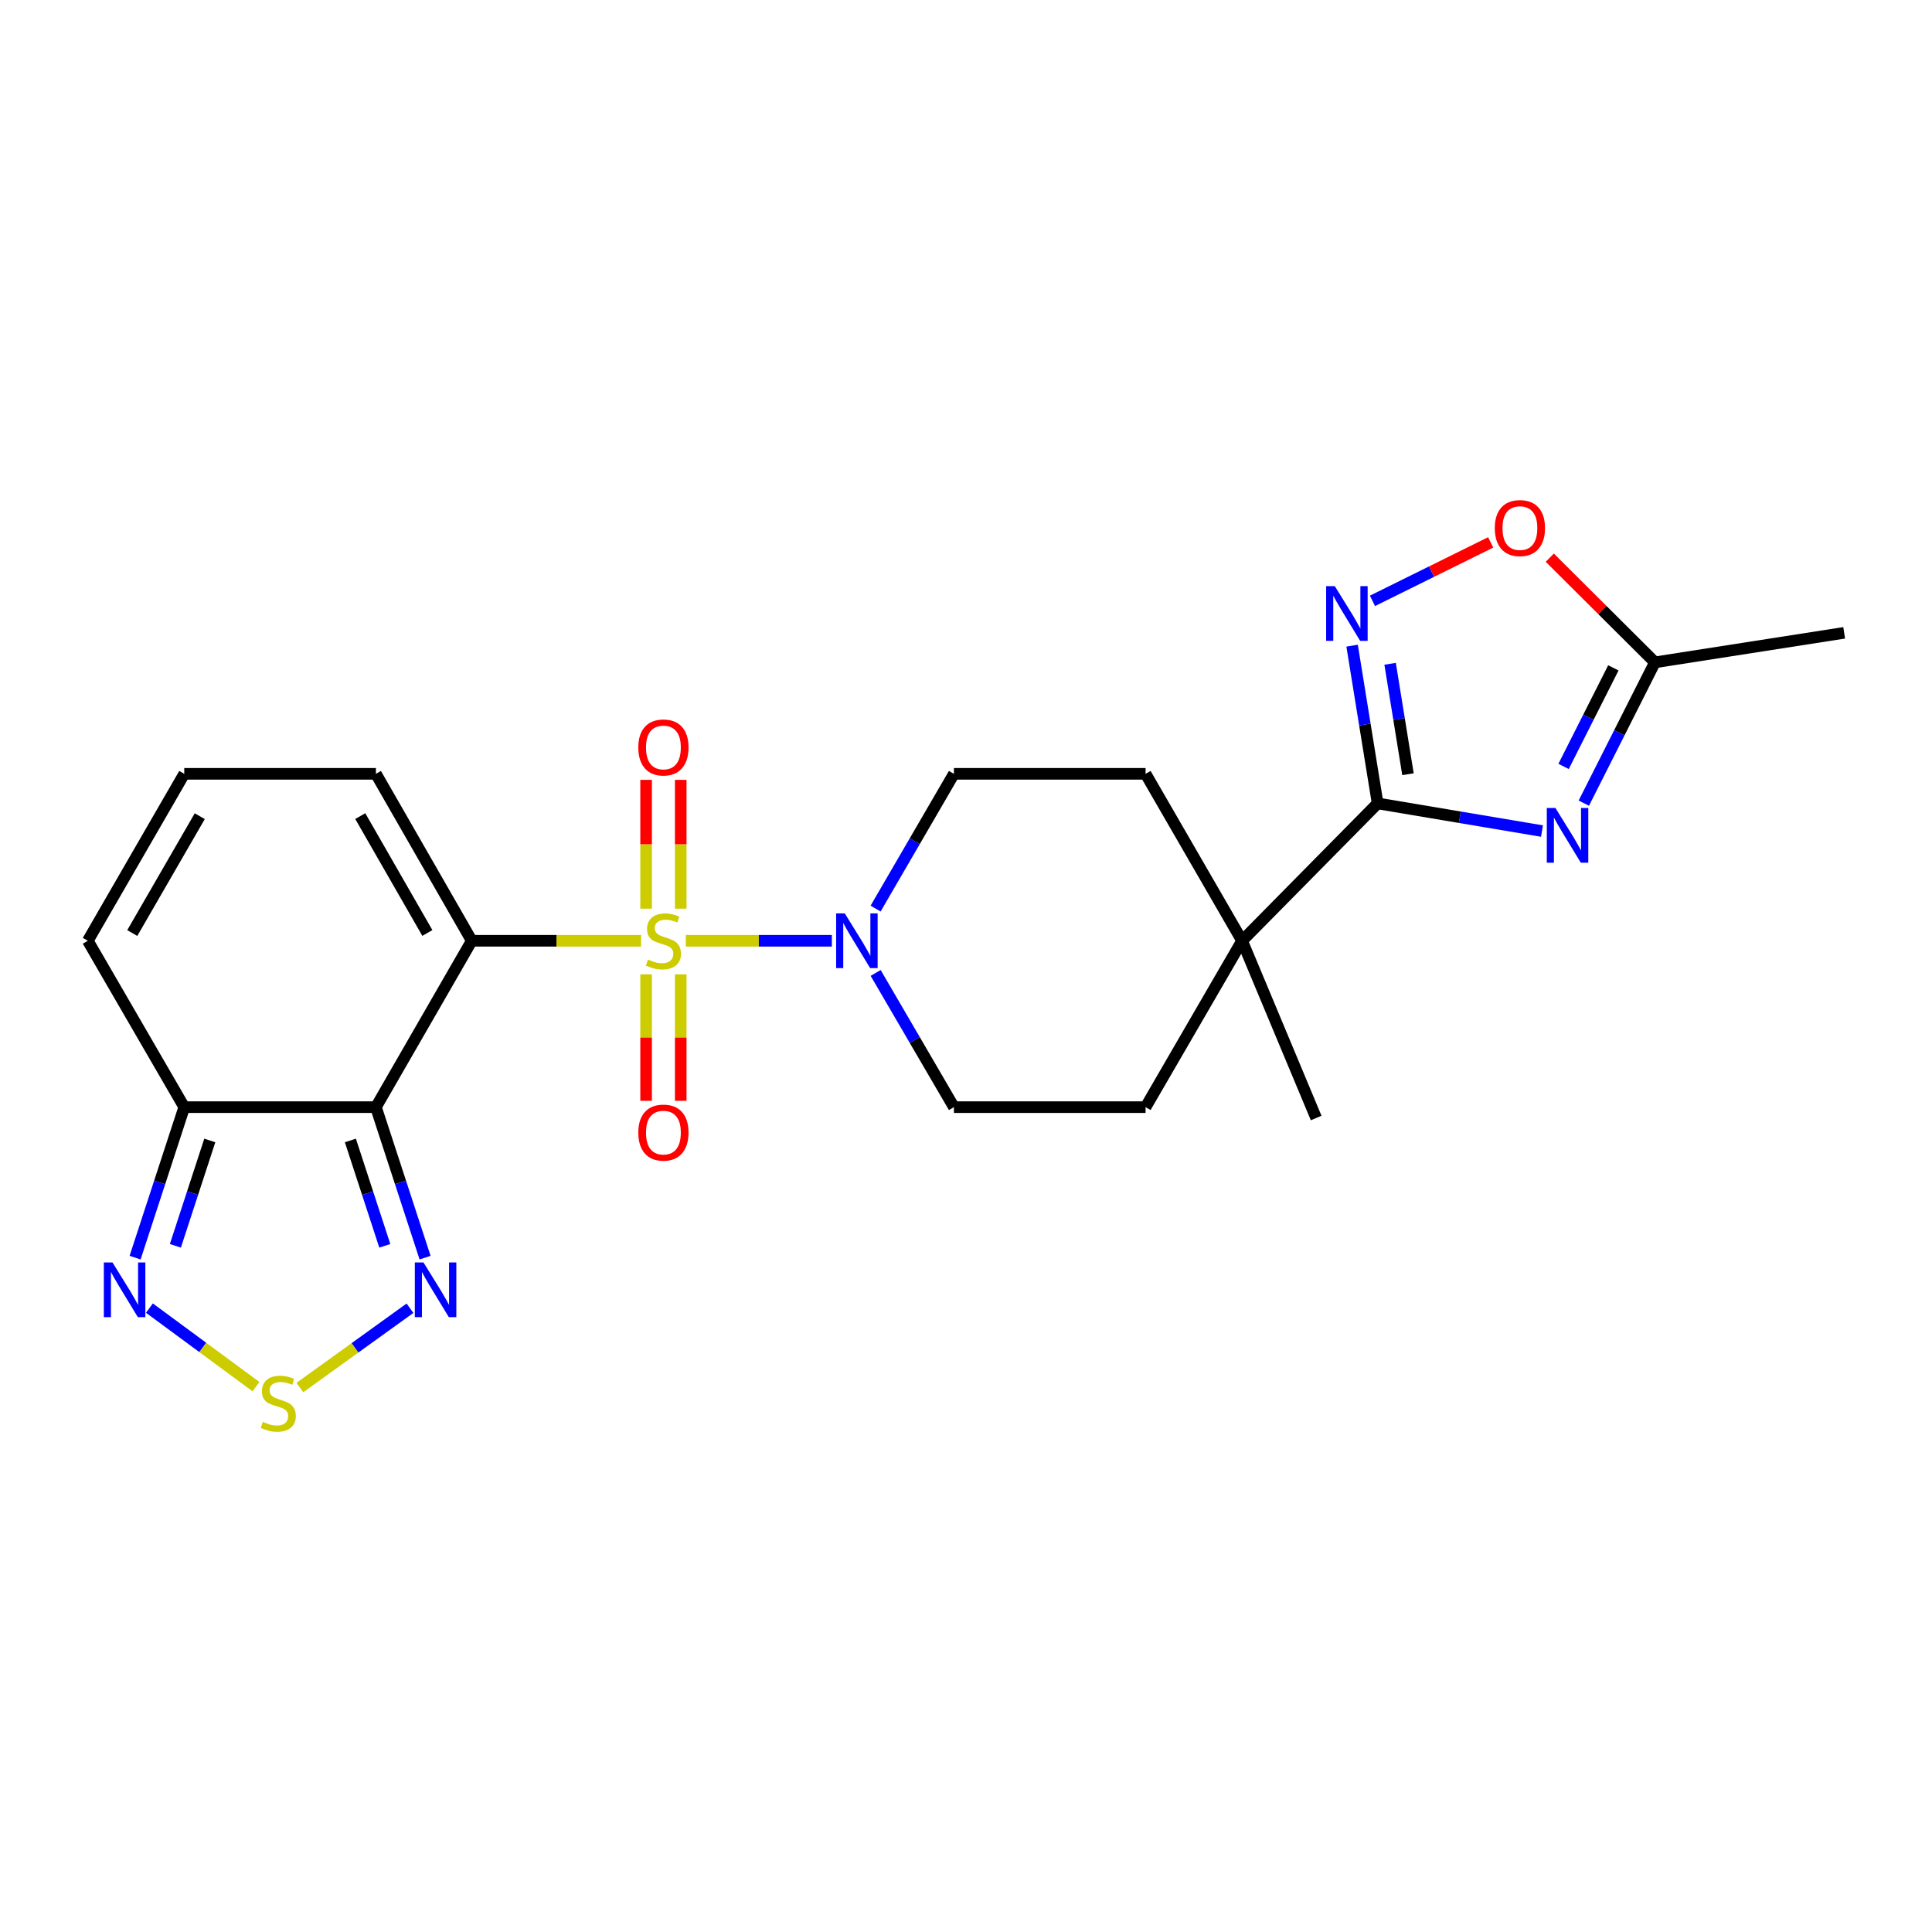 <?xml version='1.0' encoding='iso-8859-1'?>
<svg version='1.1' baseProfile='full'
              xmlns='http://www.w3.org/2000/svg'
                      xmlns:rdkit='http://www.rdkit.org/xml'
                      xmlns:xlink='http://www.w3.org/1999/xlink'
                  xml:space='preserve'
width='1000px' height='1000px' viewBox='0 0 1000 1000'>
<!-- END OF HEADER -->
<rect style='opacity:1.0;fill:#FFFFFF;stroke:none' width='1000' height='1000' x='0' y='0'> </rect>
<path class='bond-0' d='M 331.824,486.943 L 288.003,486.943' style='fill:none;fill-rule:evenodd;stroke:#CCCC00;stroke-width:6px;stroke-linecap:butt;stroke-linejoin:miter;stroke-opacity:1' />
<path class='bond-0' d='M 288.003,486.943 L 244.181,486.943' style='fill:none;fill-rule:evenodd;stroke:#000000;stroke-width:6px;stroke-linecap:butt;stroke-linejoin:miter;stroke-opacity:1' />
<path class='bond-4' d='M 354.968,486.943 L 392.769,486.943' style='fill:none;fill-rule:evenodd;stroke:#CCCC00;stroke-width:6px;stroke-linecap:butt;stroke-linejoin:miter;stroke-opacity:1' />
<path class='bond-4' d='M 392.769,486.943 L 430.57,486.943' style='fill:none;fill-rule:evenodd;stroke:#0000FF;stroke-width:6px;stroke-linecap:butt;stroke-linejoin:miter;stroke-opacity:1' />
<path class='bond-14' d='M 334.425,504.303 L 334.425,537.042' style='fill:none;fill-rule:evenodd;stroke:#CCCC00;stroke-width:6px;stroke-linecap:butt;stroke-linejoin:miter;stroke-opacity:1' />
<path class='bond-14' d='M 334.425,537.042 L 334.425,569.781' style='fill:none;fill-rule:evenodd;stroke:#FF0000;stroke-width:6px;stroke-linecap:butt;stroke-linejoin:miter;stroke-opacity:1' />
<path class='bond-14' d='M 352.344,504.303 L 352.344,537.042' style='fill:none;fill-rule:evenodd;stroke:#CCCC00;stroke-width:6px;stroke-linecap:butt;stroke-linejoin:miter;stroke-opacity:1' />
<path class='bond-14' d='M 352.344,537.042 L 352.344,569.781' style='fill:none;fill-rule:evenodd;stroke:#FF0000;stroke-width:6px;stroke-linecap:butt;stroke-linejoin:miter;stroke-opacity:1' />
<path class='bond-15' d='M 352.344,470.32 L 352.344,436.985' style='fill:none;fill-rule:evenodd;stroke:#CCCC00;stroke-width:6px;stroke-linecap:butt;stroke-linejoin:miter;stroke-opacity:1' />
<path class='bond-15' d='M 352.344,436.985 L 352.344,403.651' style='fill:none;fill-rule:evenodd;stroke:#FF0000;stroke-width:6px;stroke-linecap:butt;stroke-linejoin:miter;stroke-opacity:1' />
<path class='bond-15' d='M 334.425,470.32 L 334.425,436.985' style='fill:none;fill-rule:evenodd;stroke:#CCCC00;stroke-width:6px;stroke-linecap:butt;stroke-linejoin:miter;stroke-opacity:1' />
<path class='bond-15' d='M 334.425,436.985 L 334.425,403.651' style='fill:none;fill-rule:evenodd;stroke:#FF0000;stroke-width:6px;stroke-linecap:butt;stroke-linejoin:miter;stroke-opacity:1' />
<path class='bond-1' d='M 244.181,486.943 L 194.574,573.056' style='fill:none;fill-rule:evenodd;stroke:#000000;stroke-width:6px;stroke-linecap:butt;stroke-linejoin:miter;stroke-opacity:1' />
<path class='bond-13' d='M 244.181,486.943 L 194.574,400.532' style='fill:none;fill-rule:evenodd;stroke:#000000;stroke-width:6px;stroke-linecap:butt;stroke-linejoin:miter;stroke-opacity:1' />
<path class='bond-13' d='M 221.199,482.903 L 186.474,422.415' style='fill:none;fill-rule:evenodd;stroke:#000000;stroke-width:6px;stroke-linecap:butt;stroke-linejoin:miter;stroke-opacity:1' />
<path class='bond-6' d='M 194.574,573.056 L 207.296,612.005' style='fill:none;fill-rule:evenodd;stroke:#000000;stroke-width:6px;stroke-linecap:butt;stroke-linejoin:miter;stroke-opacity:1' />
<path class='bond-6' d='M 207.296,612.005 L 220.018,650.954' style='fill:none;fill-rule:evenodd;stroke:#0000FF;stroke-width:6px;stroke-linecap:butt;stroke-linejoin:miter;stroke-opacity:1' />
<path class='bond-6' d='M 181.357,590.304 L 190.262,617.569' style='fill:none;fill-rule:evenodd;stroke:#000000;stroke-width:6px;stroke-linecap:butt;stroke-linejoin:miter;stroke-opacity:1' />
<path class='bond-6' d='M 190.262,617.569 L 199.167,644.833' style='fill:none;fill-rule:evenodd;stroke:#0000FF;stroke-width:6px;stroke-linecap:butt;stroke-linejoin:miter;stroke-opacity:1' />
<path class='bond-7' d='M 194.574,573.056 L 95.37,573.056' style='fill:none;fill-rule:evenodd;stroke:#000000;stroke-width:6px;stroke-linecap:butt;stroke-linejoin:miter;stroke-opacity:1' />
<path class='bond-2' d='M 798.128,430.153 L 755.595,422.998' style='fill:none;fill-rule:evenodd;stroke:#0000FF;stroke-width:6px;stroke-linecap:butt;stroke-linejoin:miter;stroke-opacity:1' />
<path class='bond-2' d='M 755.595,422.998 L 713.062,415.843' style='fill:none;fill-rule:evenodd;stroke:#000000;stroke-width:6px;stroke-linecap:butt;stroke-linejoin:miter;stroke-opacity:1' />
<path class='bond-10' d='M 819.778,415.71 L 838.182,379.271' style='fill:none;fill-rule:evenodd;stroke:#0000FF;stroke-width:6px;stroke-linecap:butt;stroke-linejoin:miter;stroke-opacity:1' />
<path class='bond-10' d='M 838.182,379.271 L 856.586,342.831' style='fill:none;fill-rule:evenodd;stroke:#000000;stroke-width:6px;stroke-linecap:butt;stroke-linejoin:miter;stroke-opacity:1' />
<path class='bond-10' d='M 809.304,396.7 L 822.187,371.192' style='fill:none;fill-rule:evenodd;stroke:#0000FF;stroke-width:6px;stroke-linecap:butt;stroke-linejoin:miter;stroke-opacity:1' />
<path class='bond-10' d='M 822.187,371.192 L 835.07,345.685' style='fill:none;fill-rule:evenodd;stroke:#000000;stroke-width:6px;stroke-linecap:butt;stroke-linejoin:miter;stroke-opacity:1' />
<path class='bond-3' d='M 713.062,415.843 L 642.897,486.943' style='fill:none;fill-rule:evenodd;stroke:#000000;stroke-width:6px;stroke-linecap:butt;stroke-linejoin:miter;stroke-opacity:1' />
<path class='bond-5' d='M 713.062,415.843 L 706.455,375.019' style='fill:none;fill-rule:evenodd;stroke:#000000;stroke-width:6px;stroke-linecap:butt;stroke-linejoin:miter;stroke-opacity:1' />
<path class='bond-5' d='M 706.455,375.019 L 699.848,334.194' style='fill:none;fill-rule:evenodd;stroke:#0000FF;stroke-width:6px;stroke-linecap:butt;stroke-linejoin:miter;stroke-opacity:1' />
<path class='bond-5' d='M 728.769,400.733 L 724.144,372.156' style='fill:none;fill-rule:evenodd;stroke:#000000;stroke-width:6px;stroke-linecap:butt;stroke-linejoin:miter;stroke-opacity:1' />
<path class='bond-5' d='M 724.144,372.156 L 719.519,343.579' style='fill:none;fill-rule:evenodd;stroke:#0000FF;stroke-width:6px;stroke-linecap:butt;stroke-linejoin:miter;stroke-opacity:1' />
<path class='bond-18' d='M 453.206,470.284 L 473.477,435.408' style='fill:none;fill-rule:evenodd;stroke:#0000FF;stroke-width:6px;stroke-linecap:butt;stroke-linejoin:miter;stroke-opacity:1' />
<path class='bond-18' d='M 473.477,435.408 L 493.748,400.532' style='fill:none;fill-rule:evenodd;stroke:#000000;stroke-width:6px;stroke-linecap:butt;stroke-linejoin:miter;stroke-opacity:1' />
<path class='bond-19' d='M 453.236,503.595 L 473.492,538.325' style='fill:none;fill-rule:evenodd;stroke:#0000FF;stroke-width:6px;stroke-linecap:butt;stroke-linejoin:miter;stroke-opacity:1' />
<path class='bond-19' d='M 473.492,538.325 L 493.748,573.056' style='fill:none;fill-rule:evenodd;stroke:#000000;stroke-width:6px;stroke-linecap:butt;stroke-linejoin:miter;stroke-opacity:1' />
<path class='bond-11' d='M 710.391,310.998 L 740.981,295.867' style='fill:none;fill-rule:evenodd;stroke:#0000FF;stroke-width:6px;stroke-linecap:butt;stroke-linejoin:miter;stroke-opacity:1' />
<path class='bond-11' d='M 740.981,295.867 L 771.572,280.737' style='fill:none;fill-rule:evenodd;stroke:#FF0000;stroke-width:6px;stroke-linecap:butt;stroke-linejoin:miter;stroke-opacity:1' />
<path class='bond-8' d='M 212.207,677.142 L 183.714,697.663' style='fill:none;fill-rule:evenodd;stroke:#0000FF;stroke-width:6px;stroke-linecap:butt;stroke-linejoin:miter;stroke-opacity:1' />
<path class='bond-8' d='M 183.714,697.663 L 155.221,718.184' style='fill:none;fill-rule:evenodd;stroke:#CCCC00;stroke-width:6px;stroke-linecap:butt;stroke-linejoin:miter;stroke-opacity:1' />
<path class='bond-9' d='M 95.37,573.056 L 82.648,612.005' style='fill:none;fill-rule:evenodd;stroke:#000000;stroke-width:6px;stroke-linecap:butt;stroke-linejoin:miter;stroke-opacity:1' />
<path class='bond-9' d='M 82.648,612.005 L 69.926,650.954' style='fill:none;fill-rule:evenodd;stroke:#0000FF;stroke-width:6px;stroke-linecap:butt;stroke-linejoin:miter;stroke-opacity:1' />
<path class='bond-9' d='M 108.587,590.304 L 99.682,617.569' style='fill:none;fill-rule:evenodd;stroke:#000000;stroke-width:6px;stroke-linecap:butt;stroke-linejoin:miter;stroke-opacity:1' />
<path class='bond-9' d='M 99.682,617.569 L 90.776,644.833' style='fill:none;fill-rule:evenodd;stroke:#0000FF;stroke-width:6px;stroke-linecap:butt;stroke-linejoin:miter;stroke-opacity:1' />
<path class='bond-25' d='M 95.37,573.056 L 45.455,486.943' style='fill:none;fill-rule:evenodd;stroke:#000000;stroke-width:6px;stroke-linecap:butt;stroke-linejoin:miter;stroke-opacity:1' />
<path class='bond-26' d='M 132.49,717.723 L 104.916,697.398' style='fill:none;fill-rule:evenodd;stroke:#CCCC00;stroke-width:6px;stroke-linecap:butt;stroke-linejoin:miter;stroke-opacity:1' />
<path class='bond-26' d='M 104.916,697.398 L 77.341,677.073' style='fill:none;fill-rule:evenodd;stroke:#0000FF;stroke-width:6px;stroke-linecap:butt;stroke-linejoin:miter;stroke-opacity:1' />
<path class='bond-23' d='M 856.586,342.831 L 954.545,327.55' style='fill:none;fill-rule:evenodd;stroke:#000000;stroke-width:6px;stroke-linecap:butt;stroke-linejoin:miter;stroke-opacity:1' />
<path class='bond-27' d='M 856.586,342.831 L 829.376,315.741' style='fill:none;fill-rule:evenodd;stroke:#000000;stroke-width:6px;stroke-linecap:butt;stroke-linejoin:miter;stroke-opacity:1' />
<path class='bond-27' d='M 829.376,315.741 L 802.166,288.651' style='fill:none;fill-rule:evenodd;stroke:#FF0000;stroke-width:6px;stroke-linecap:butt;stroke-linejoin:miter;stroke-opacity:1' />
<path class='bond-12' d='M 642.897,486.943 L 592.952,573.056' style='fill:none;fill-rule:evenodd;stroke:#000000;stroke-width:6px;stroke-linecap:butt;stroke-linejoin:miter;stroke-opacity:1' />
<path class='bond-22' d='M 642.897,486.943 L 681.245,578.68' style='fill:none;fill-rule:evenodd;stroke:#000000;stroke-width:6px;stroke-linecap:butt;stroke-linejoin:miter;stroke-opacity:1' />
<path class='bond-24' d='M 642.897,486.943 L 592.952,400.532' style='fill:none;fill-rule:evenodd;stroke:#000000;stroke-width:6px;stroke-linecap:butt;stroke-linejoin:miter;stroke-opacity:1' />
<path class='bond-16' d='M 194.574,400.532 L 95.37,400.532' style='fill:none;fill-rule:evenodd;stroke:#000000;stroke-width:6px;stroke-linecap:butt;stroke-linejoin:miter;stroke-opacity:1' />
<path class='bond-17' d='M 95.37,400.532 L 45.455,486.943' style='fill:none;fill-rule:evenodd;stroke:#000000;stroke-width:6px;stroke-linecap:butt;stroke-linejoin:miter;stroke-opacity:1' />
<path class='bond-17' d='M 103.399,422.457 L 68.459,482.945' style='fill:none;fill-rule:evenodd;stroke:#000000;stroke-width:6px;stroke-linecap:butt;stroke-linejoin:miter;stroke-opacity:1' />
<path class='bond-20' d='M 493.748,400.532 L 592.952,400.532' style='fill:none;fill-rule:evenodd;stroke:#000000;stroke-width:6px;stroke-linecap:butt;stroke-linejoin:miter;stroke-opacity:1' />
<path class='bond-21' d='M 493.748,573.056 L 592.952,573.056' style='fill:none;fill-rule:evenodd;stroke:#000000;stroke-width:6px;stroke-linecap:butt;stroke-linejoin:miter;stroke-opacity:1' />
<path  class='atom-0' d='M 335.384 496.663
Q 335.704 496.783, 337.024 497.343
Q 338.344 497.903, 339.784 498.263
Q 341.264 498.583, 342.704 498.583
Q 345.384 498.583, 346.944 497.303
Q 348.504 495.983, 348.504 493.703
Q 348.504 492.143, 347.704 491.183
Q 346.944 490.223, 345.744 489.703
Q 344.544 489.183, 342.544 488.583
Q 340.024 487.823, 338.504 487.103
Q 337.024 486.383, 335.944 484.863
Q 334.904 483.343, 334.904 480.783
Q 334.904 477.223, 337.304 475.023
Q 339.744 472.823, 344.544 472.823
Q 347.824 472.823, 351.544 474.383
L 350.624 477.463
Q 347.224 476.063, 344.664 476.063
Q 341.904 476.063, 340.384 477.223
Q 338.864 478.343, 338.904 480.303
Q 338.904 481.823, 339.664 482.743
Q 340.464 483.663, 341.584 484.183
Q 342.744 484.703, 344.664 485.303
Q 347.224 486.103, 348.744 486.903
Q 350.264 487.703, 351.344 489.343
Q 352.464 490.943, 352.464 493.703
Q 352.464 497.623, 349.824 499.743
Q 347.224 501.823, 342.864 501.823
Q 340.344 501.823, 338.424 501.263
Q 336.544 500.743, 334.304 499.823
L 335.384 496.663
' fill='#CCCC00'/>
<path  class='atom-3' d='M 805.1 418.218
L 814.38 433.218
Q 815.3 434.698, 816.78 437.378
Q 818.26 440.058, 818.34 440.218
L 818.34 418.218
L 822.1 418.218
L 822.1 446.538
L 818.22 446.538
L 808.26 430.138
Q 807.1 428.218, 805.86 426.018
Q 804.66 423.818, 804.3 423.138
L 804.3 446.538
L 800.62 446.538
L 800.62 418.218
L 805.1 418.218
' fill='#0000FF'/>
<path  class='atom-5' d='M 437.264 472.783
L 446.544 487.783
Q 447.464 489.263, 448.944 491.943
Q 450.424 494.623, 450.504 494.783
L 450.504 472.783
L 454.264 472.783
L 454.264 501.103
L 450.384 501.103
L 440.424 484.703
Q 439.264 482.783, 438.024 480.583
Q 436.824 478.383, 436.464 477.703
L 436.464 501.103
L 432.784 501.103
L 432.784 472.783
L 437.264 472.783
' fill='#0000FF'/>
<path  class='atom-6' d='M 690.893 303.385
L 700.173 318.385
Q 701.093 319.865, 702.573 322.545
Q 704.053 325.225, 704.133 325.385
L 704.133 303.385
L 707.893 303.385
L 707.893 331.705
L 704.013 331.705
L 694.053 315.305
Q 692.893 313.385, 691.653 311.185
Q 690.453 308.985, 690.093 308.305
L 690.093 331.705
L 686.413 331.705
L 686.413 303.385
L 690.893 303.385
' fill='#0000FF'/>
<path  class='atom-7' d='M 219.195 653.44
L 228.475 668.44
Q 229.395 669.92, 230.875 672.6
Q 232.355 675.28, 232.435 675.44
L 232.435 653.44
L 236.195 653.44
L 236.195 681.76
L 232.315 681.76
L 222.355 665.36
Q 221.195 663.44, 219.955 661.24
Q 218.755 659.04, 218.395 658.36
L 218.395 681.76
L 214.715 681.76
L 214.715 653.44
L 219.195 653.44
' fill='#0000FF'/>
<path  class='atom-9' d='M 136.041 735.957
Q 136.361 736.077, 137.681 736.637
Q 139.001 737.197, 140.441 737.557
Q 141.921 737.877, 143.361 737.877
Q 146.041 737.877, 147.601 736.597
Q 149.161 735.277, 149.161 732.997
Q 149.161 731.437, 148.361 730.477
Q 147.601 729.517, 146.401 728.997
Q 145.201 728.477, 143.201 727.877
Q 140.681 727.117, 139.161 726.397
Q 137.681 725.677, 136.601 724.157
Q 135.561 722.637, 135.561 720.077
Q 135.561 716.517, 137.961 714.317
Q 140.401 712.117, 145.201 712.117
Q 148.481 712.117, 152.201 713.677
L 151.281 716.757
Q 147.881 715.357, 145.321 715.357
Q 142.561 715.357, 141.041 716.517
Q 139.521 717.637, 139.561 719.597
Q 139.561 721.117, 140.321 722.037
Q 141.121 722.957, 142.241 723.477
Q 143.401 723.997, 145.321 724.597
Q 147.881 725.397, 149.401 726.197
Q 150.921 726.997, 152.001 728.637
Q 153.121 730.237, 153.121 732.997
Q 153.121 736.917, 150.481 739.037
Q 147.881 741.117, 143.521 741.117
Q 141.001 741.117, 139.081 740.557
Q 137.201 740.037, 134.961 739.117
L 136.041 735.957
' fill='#CCCC00'/>
<path  class='atom-10' d='M 58.229 653.44
L 67.509 668.44
Q 68.429 669.92, 69.909 672.6
Q 71.389 675.28, 71.469 675.44
L 71.469 653.44
L 75.229 653.44
L 75.229 681.76
L 71.349 681.76
L 61.389 665.36
Q 60.229 663.44, 58.989 661.24
Q 57.789 659.04, 57.429 658.36
L 57.429 681.76
L 53.749 681.76
L 53.749 653.44
L 58.229 653.44
' fill='#0000FF'/>
<path  class='atom-12' d='M 773.7 273.334
Q 773.7 266.534, 777.06 262.734
Q 780.42 258.934, 786.7 258.934
Q 792.98 258.934, 796.34 262.734
Q 799.7 266.534, 799.7 273.334
Q 799.7 280.214, 796.3 284.134
Q 792.9 288.014, 786.7 288.014
Q 780.46 288.014, 777.06 284.134
Q 773.7 280.254, 773.7 273.334
M 786.7 284.814
Q 791.02 284.814, 793.34 281.934
Q 795.7 279.014, 795.7 273.334
Q 795.7 267.774, 793.34 264.974
Q 791.02 262.134, 786.7 262.134
Q 782.38 262.134, 780.02 264.934
Q 777.7 267.734, 777.7 273.334
Q 777.7 279.054, 780.02 281.934
Q 782.38 284.814, 786.7 284.814
' fill='#FF0000'/>
<path  class='atom-15' d='M 330.384 586.227
Q 330.384 579.427, 333.744 575.627
Q 337.104 571.827, 343.384 571.827
Q 349.664 571.827, 353.024 575.627
Q 356.384 579.427, 356.384 586.227
Q 356.384 593.107, 352.984 597.027
Q 349.584 600.907, 343.384 600.907
Q 337.144 600.907, 333.744 597.027
Q 330.384 593.147, 330.384 586.227
M 343.384 597.707
Q 347.704 597.707, 350.024 594.827
Q 352.384 591.907, 352.384 586.227
Q 352.384 580.667, 350.024 577.867
Q 347.704 575.027, 343.384 575.027
Q 339.064 575.027, 336.704 577.827
Q 334.384 580.627, 334.384 586.227
Q 334.384 591.947, 336.704 594.827
Q 339.064 597.707, 343.384 597.707
' fill='#FF0000'/>
<path  class='atom-16' d='M 330.384 386.883
Q 330.384 380.083, 333.744 376.283
Q 337.104 372.483, 343.384 372.483
Q 349.664 372.483, 353.024 376.283
Q 356.384 380.083, 356.384 386.883
Q 356.384 393.763, 352.984 397.683
Q 349.584 401.563, 343.384 401.563
Q 337.144 401.563, 333.744 397.683
Q 330.384 393.803, 330.384 386.883
M 343.384 398.363
Q 347.704 398.363, 350.024 395.483
Q 352.384 392.563, 352.384 386.883
Q 352.384 381.323, 350.024 378.523
Q 347.704 375.683, 343.384 375.683
Q 339.064 375.683, 336.704 378.483
Q 334.384 381.283, 334.384 386.883
Q 334.384 392.603, 336.704 395.483
Q 339.064 398.363, 343.384 398.363
' fill='#FF0000'/>
</svg>
